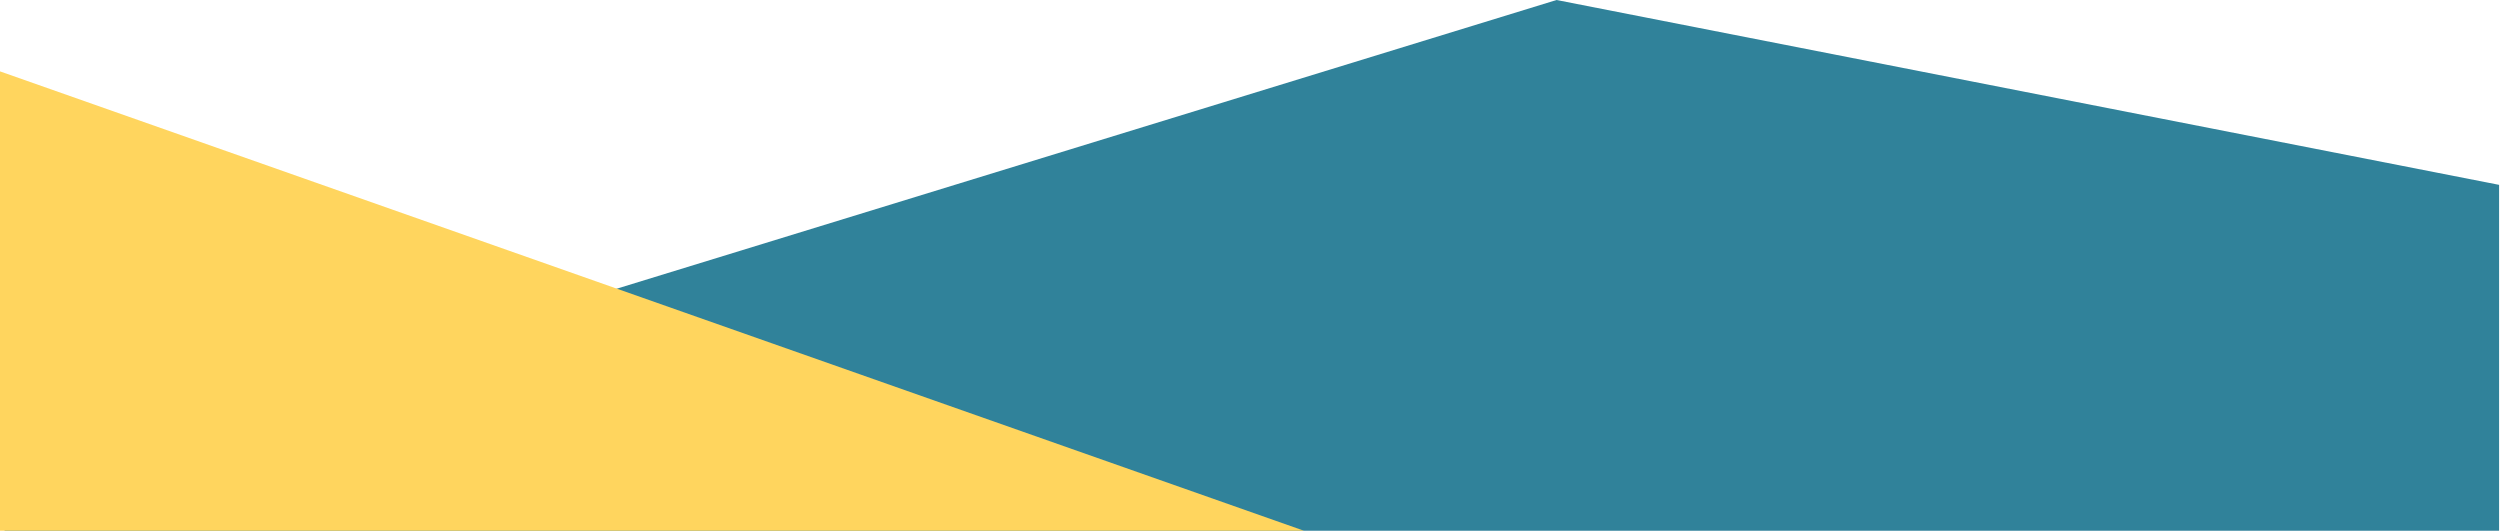 <svg width="1366" height="290" viewBox="0 0 1366 290" fill="none" xmlns="http://www.w3.org/2000/svg">
<path d="M1365.5 290H2.5V260.5L850.5 0L1365.5 101V290Z" fill="#30829A"/>
<path d="M712.5 290L0 39V290H712.5Z" fill="#FFD55E"/>
</svg>
